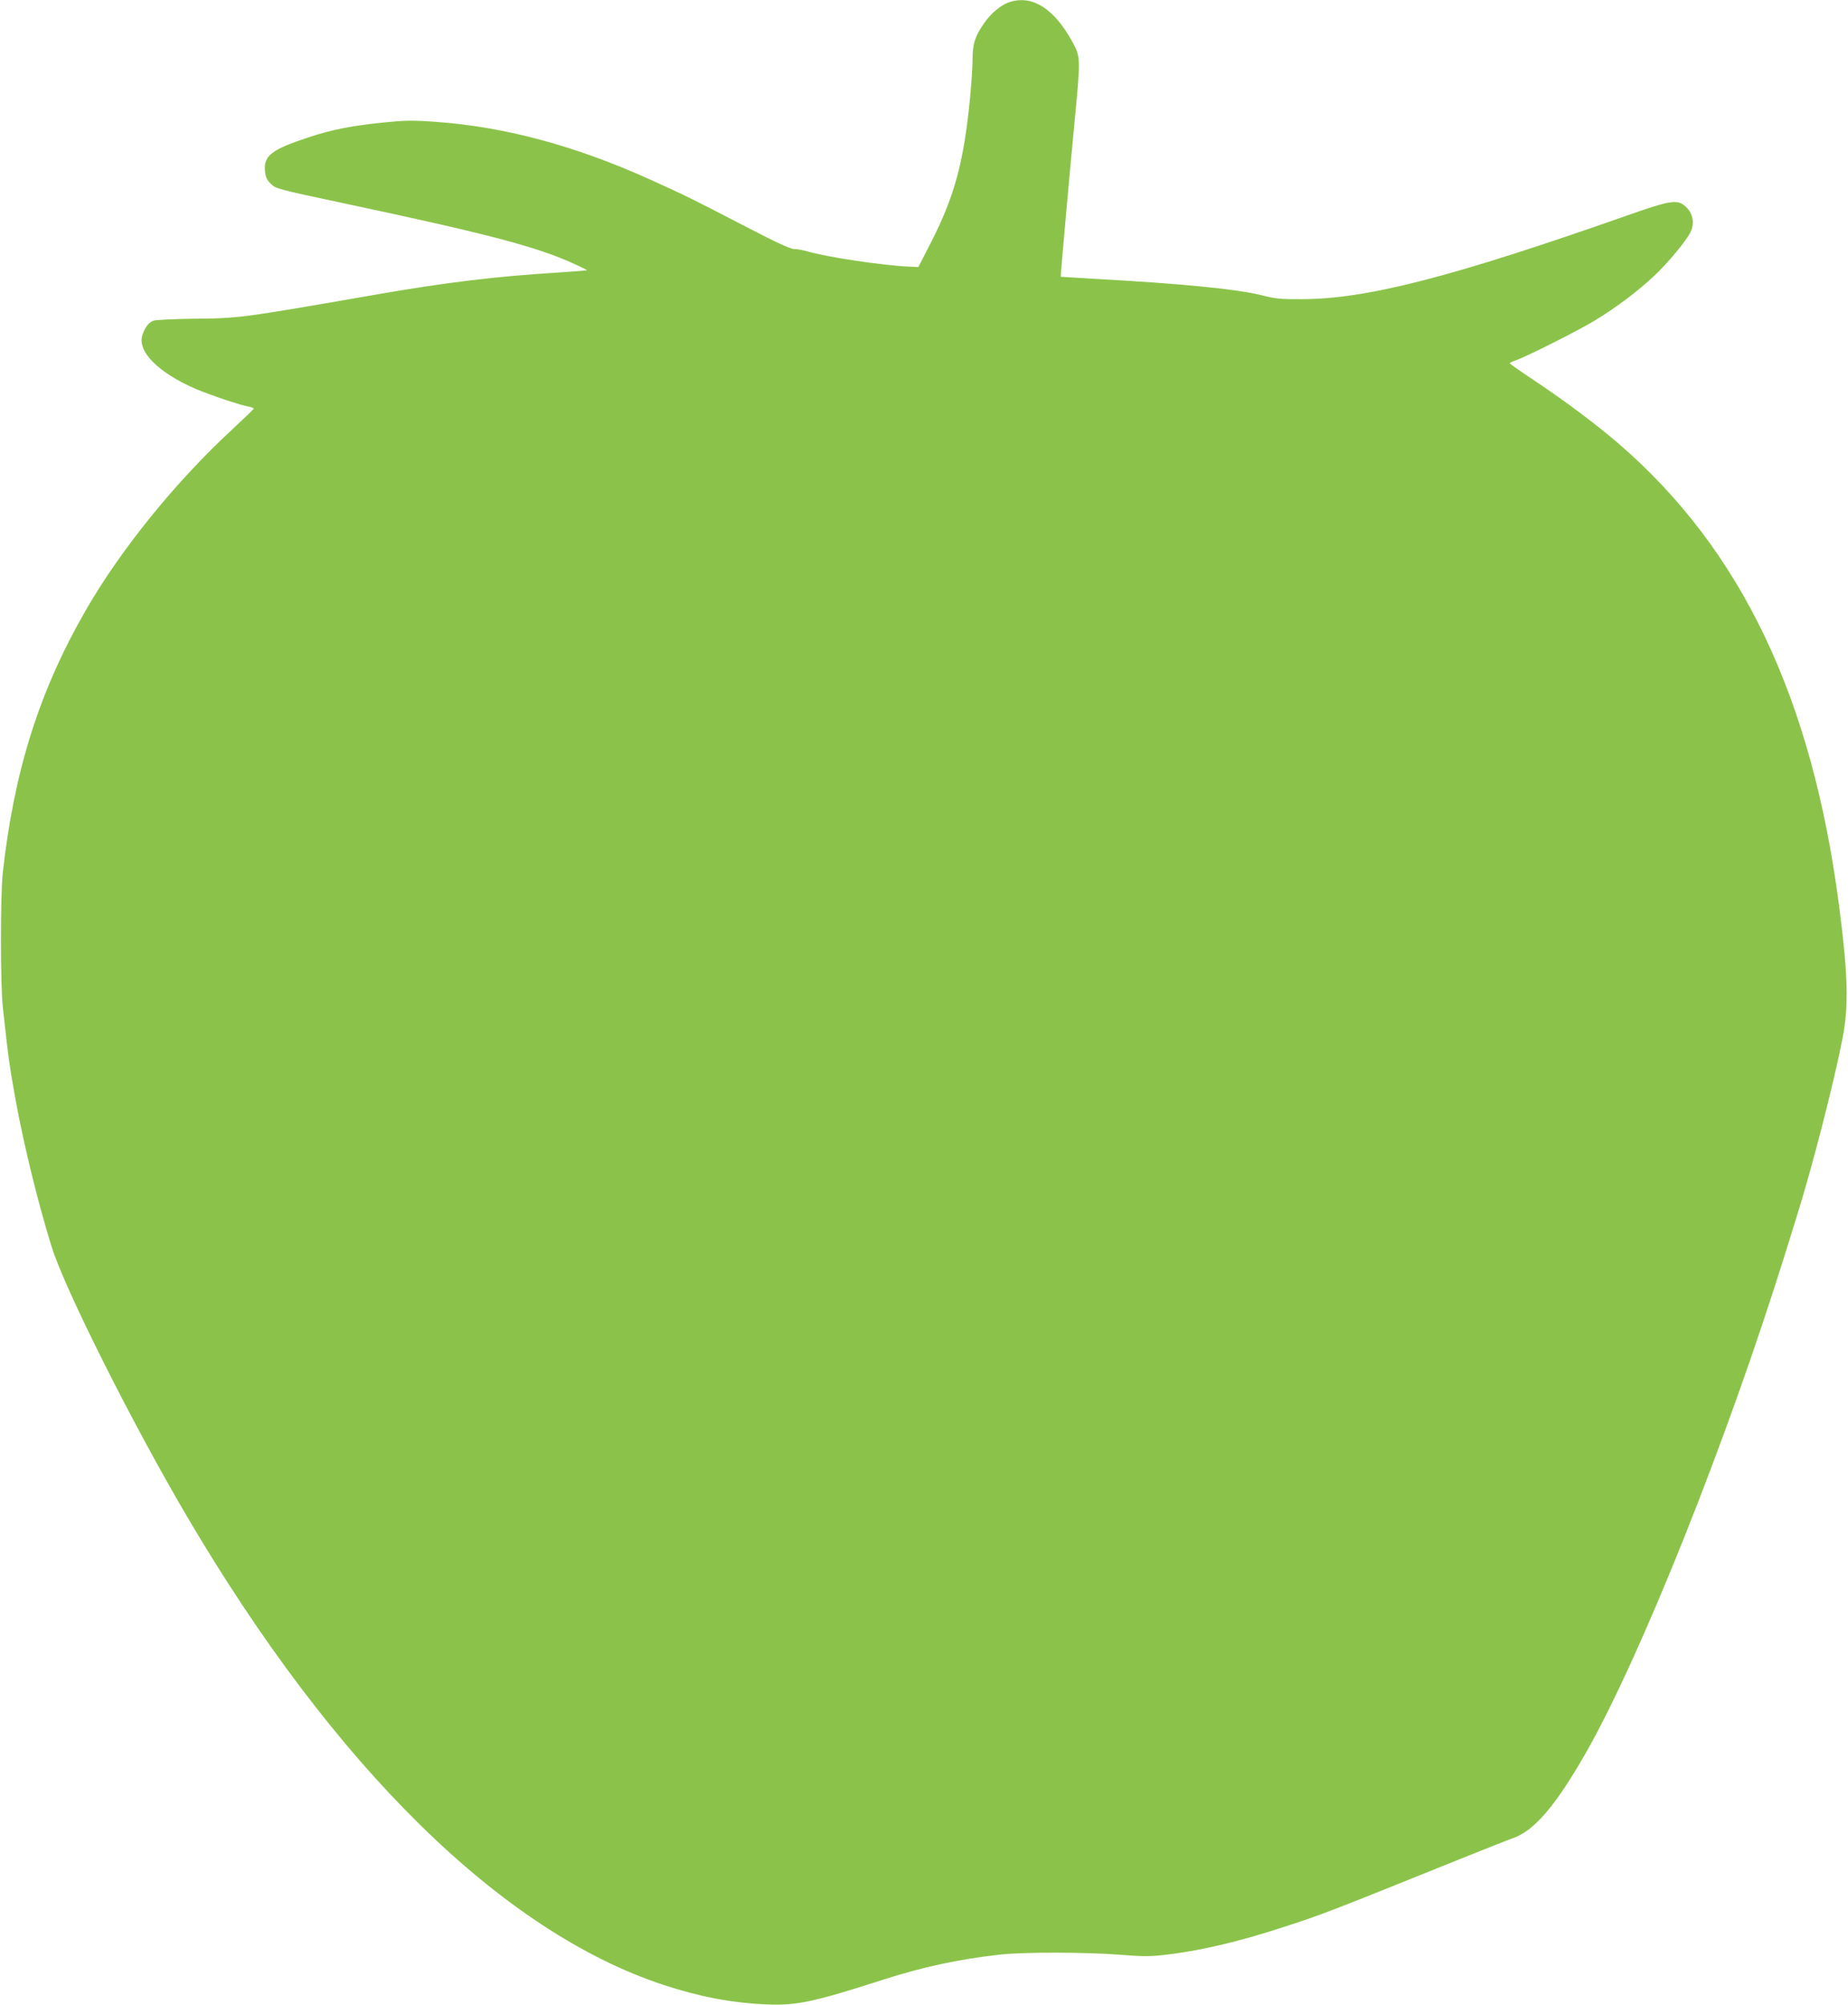 <?xml version="1.0" standalone="no"?>
<!DOCTYPE svg PUBLIC "-//W3C//DTD SVG 20010904//EN"
 "http://www.w3.org/TR/2001/REC-SVG-20010904/DTD/svg10.dtd">
<svg version="1.0" xmlns="http://www.w3.org/2000/svg"
 width="1180pt" height="1280pt" viewBox="0 0 1180 1280"
 preserveAspectRatio="xMidYMid meet">
<g transform="translate(0,1280) scale(0.1,-0.1)"
fill="#8bc34a" stroke="none">
<path d="M6454 12789 c-60 -17 -127 -72 -175 -144 -55 -81 -69 -126 -69 -228
0 -41 -7 -145 -15 -233 -40 -412 -97 -628 -244 -919 l-87 -170 -64 3 c-170 8
-528 62 -644 97 -27 8 -65 15 -84 15 -26 0 -116 42 -341 159 -299 155 -348
180 -576 283 -479 217 -933 339 -1373 370 -152 11 -195 10 -341 -5 -196 -20
-327 -46 -465 -92 -243 -80 -293 -118 -284 -217 4 -39 12 -57 36 -80 32 -33
36 -34 477 -128 913 -194 1225 -276 1464 -386 45 -20 80 -38 79 -40 -2 -1 -84
-7 -183 -14 -395 -24 -717 -63 -1160 -140 -880 -153 -876 -152 -1175 -155
-129 -2 -236 -7 -252 -13 -29 -12 -52 -41 -68 -89 -37 -105 100 -243 342 -347
90 -38 279 -102 335 -112 18 -3 33 -9 33 -13 0 -3 -59 -60 -130 -126 -367
-338 -720 -774 -944 -1164 -296 -515 -456 -1024 -528 -1671 -16 -150 -16 -707
0 -860 36 -329 40 -360 83 -600 53 -288 142 -651 229 -931 86 -273 513 -1124
863 -1719 941 -1600 2010 -2651 3042 -2992 232 -76 433 -115 660 -125 190 -8
301 15 741 157 256 82 480 131 749 161 147 17 560 16 768 -1 138 -11 190 -12
280 -1 220 24 468 82 757 176 253 82 284 94 1135 437 154 62 303 121 332 131
137 46 273 204 464 537 351 612 905 1998 1279 3200 28 91 60 192 70 225 100
316 241 866 296 1150 39 202 34 404 -22 835 -172 1332 -624 2281 -1409 2958
-142 122 -340 271 -537 402 -87 58 -157 107 -158 110 0 4 17 12 38 19 73 26
399 190 506 255 141 86 276 188 383 289 86 82 197 215 227 274 30 60 15 129
-40 172 -48 38 -99 29 -365 -65 -1121 -394 -1663 -534 -2079 -534 -133 -1
-168 3 -250 24 -157 40 -510 75 -1075 106 -115 7 -211 13 -212 13 -2 2 59 688
92 1027 35 367 34 377 -16 470 -115 211 -252 301 -395 259z"/>
</g>
</svg>
